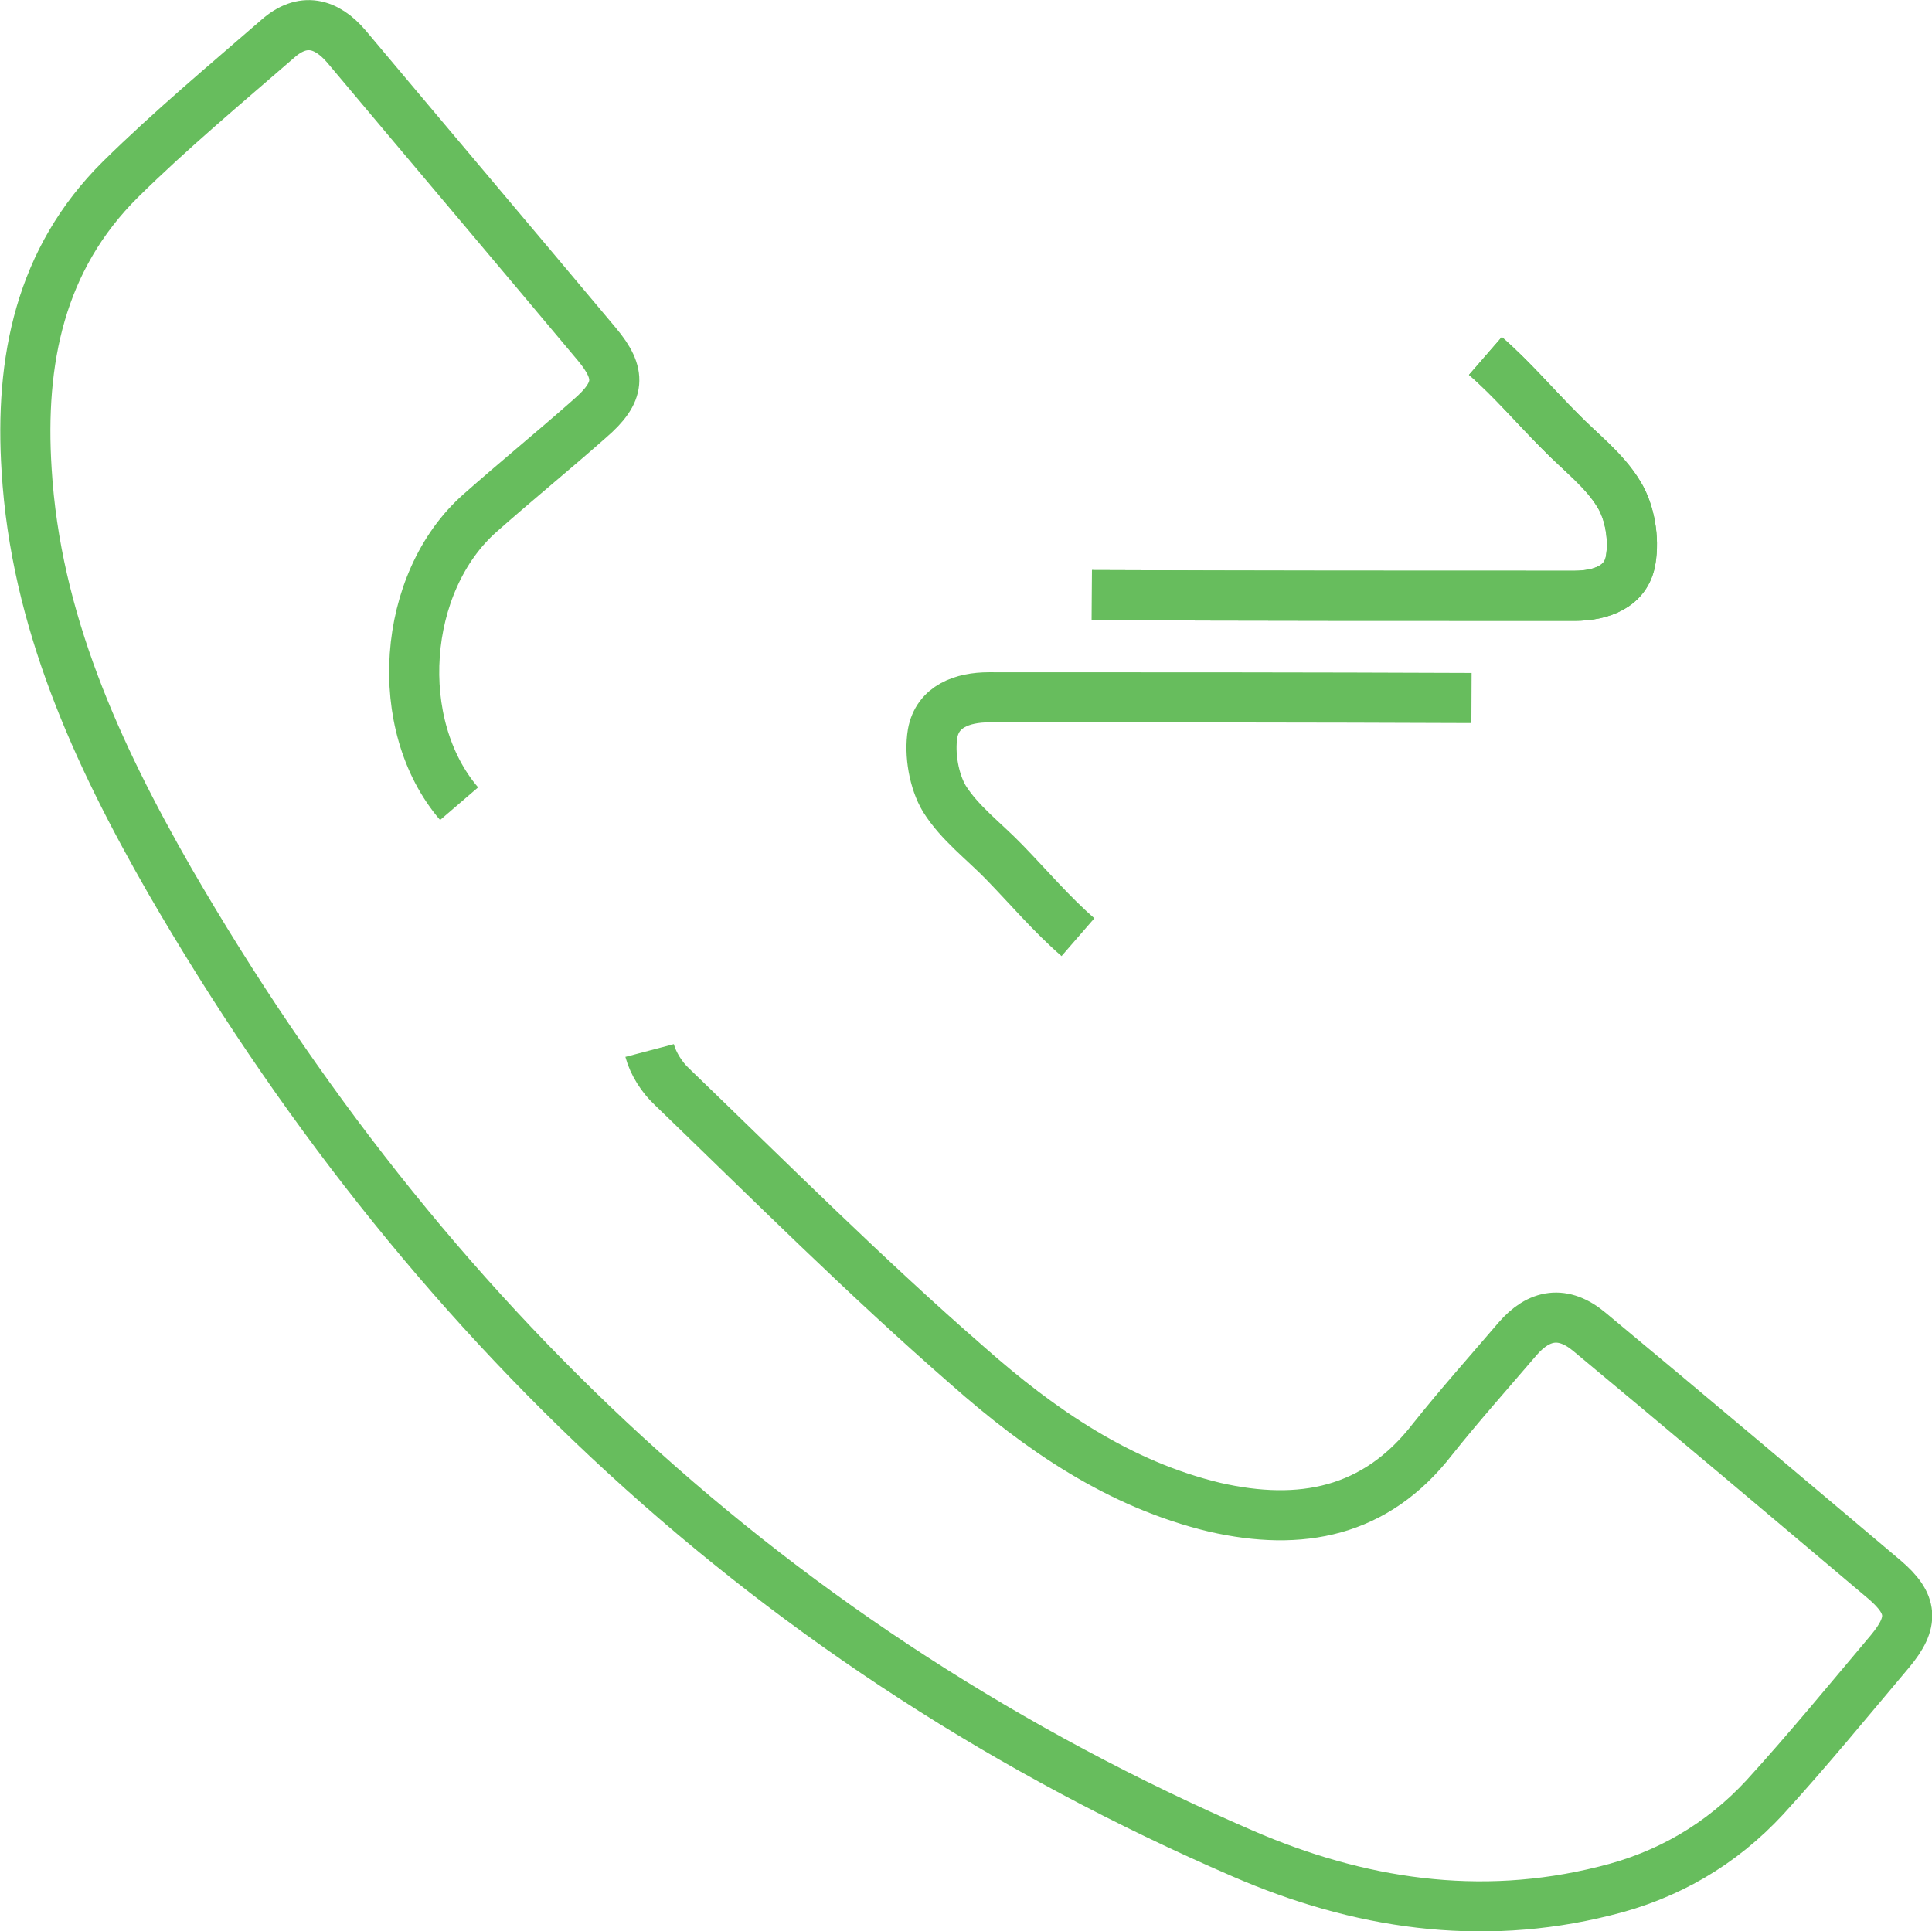 <?xml version="1.0" encoding="UTF-8"?>
<!DOCTYPE svg PUBLIC "-//W3C//DTD SVG 1.1//EN" "http://www.w3.org/Graphics/SVG/1.1/DTD/svg11.dtd">
<!-- Creator: CorelDRAW X7 -->
<svg xmlns="http://www.w3.org/2000/svg" xml:space="preserve" width="54.325mm" height="54.314mm" version="1.1" style="shape-rendering:geometricPrecision; text-rendering:geometricPrecision; image-rendering:optimizeQuality; fill-rule:evenodd; clip-rule:evenodd"
viewBox="0 0 2778 2778"
 xmlns:xlink="http://www.w3.org/1999/xlink">
 <defs>
  <style type="text/css">
   <![CDATA[
    .str0 {stroke:#67BD5D;stroke-width:72.064}
    .fil0 {fill:none;fill-rule:nonzero}
   ]]>
  </style>
 </defs>
 <g id="__x0023_Layer_x0020_1">
  <g id="_254517288">
   <path class="fil0 str0" d="M660 1156c-97,-113 -83,-318 30,-418 52,-46 106,-90 158,-136 44,-38 46,-64 10,-107 -119,-142 -240,-285 -360,-428 -29,-34 -63,-43 -99,-11 -76,66 -154,131 -226,202 -116,115 -145,261 -135,418 13,216 101,408 206,591 365,630 870,1108 1543,1399 166,72 340,99 520,54 91,-22 168,-67 231,-135 62,-68 121,-140 180,-210 35,-42 33,-68 -8,-103 -141,-119 -282,-238 -424,-356 -38,-32 -73,-26 -104,10 -41,48 -83,95 -122,144 -82,106 -190,126 -313,98 -138,-33 -252,-112 -355,-203 -147,-128 -285,-266 -426,-402 -14,-13 -27,-33 -32,-52"/>
   <g>
    <path class="fil0 str0" d="M2136 512c38,33 71,72 107,108 29,30 64,56 85,91 16,26 22,64 17,94 -6,39 -43,52 -81,52 -231,0 -462,0 -694,-1"/>
    <path class="fil0 str0" d="M2136 512c38,33 71,72 107,108 29,30 64,56 85,91 16,26 22,64 17,94 -6,39 -43,52 -81,52 -231,0 -462,0 -694,-1"/>
    <path class="fil0 str0" d="M1550 1348c-38,-33 -71,-72 -106,-108 -29,-30 -64,-56 -86,-91 -15,-25 -22,-64 -17,-94 7,-39 43,-52 81,-52 231,0 463,0 694,1"/>
   </g>
  </g>
 </g>
</svg>
